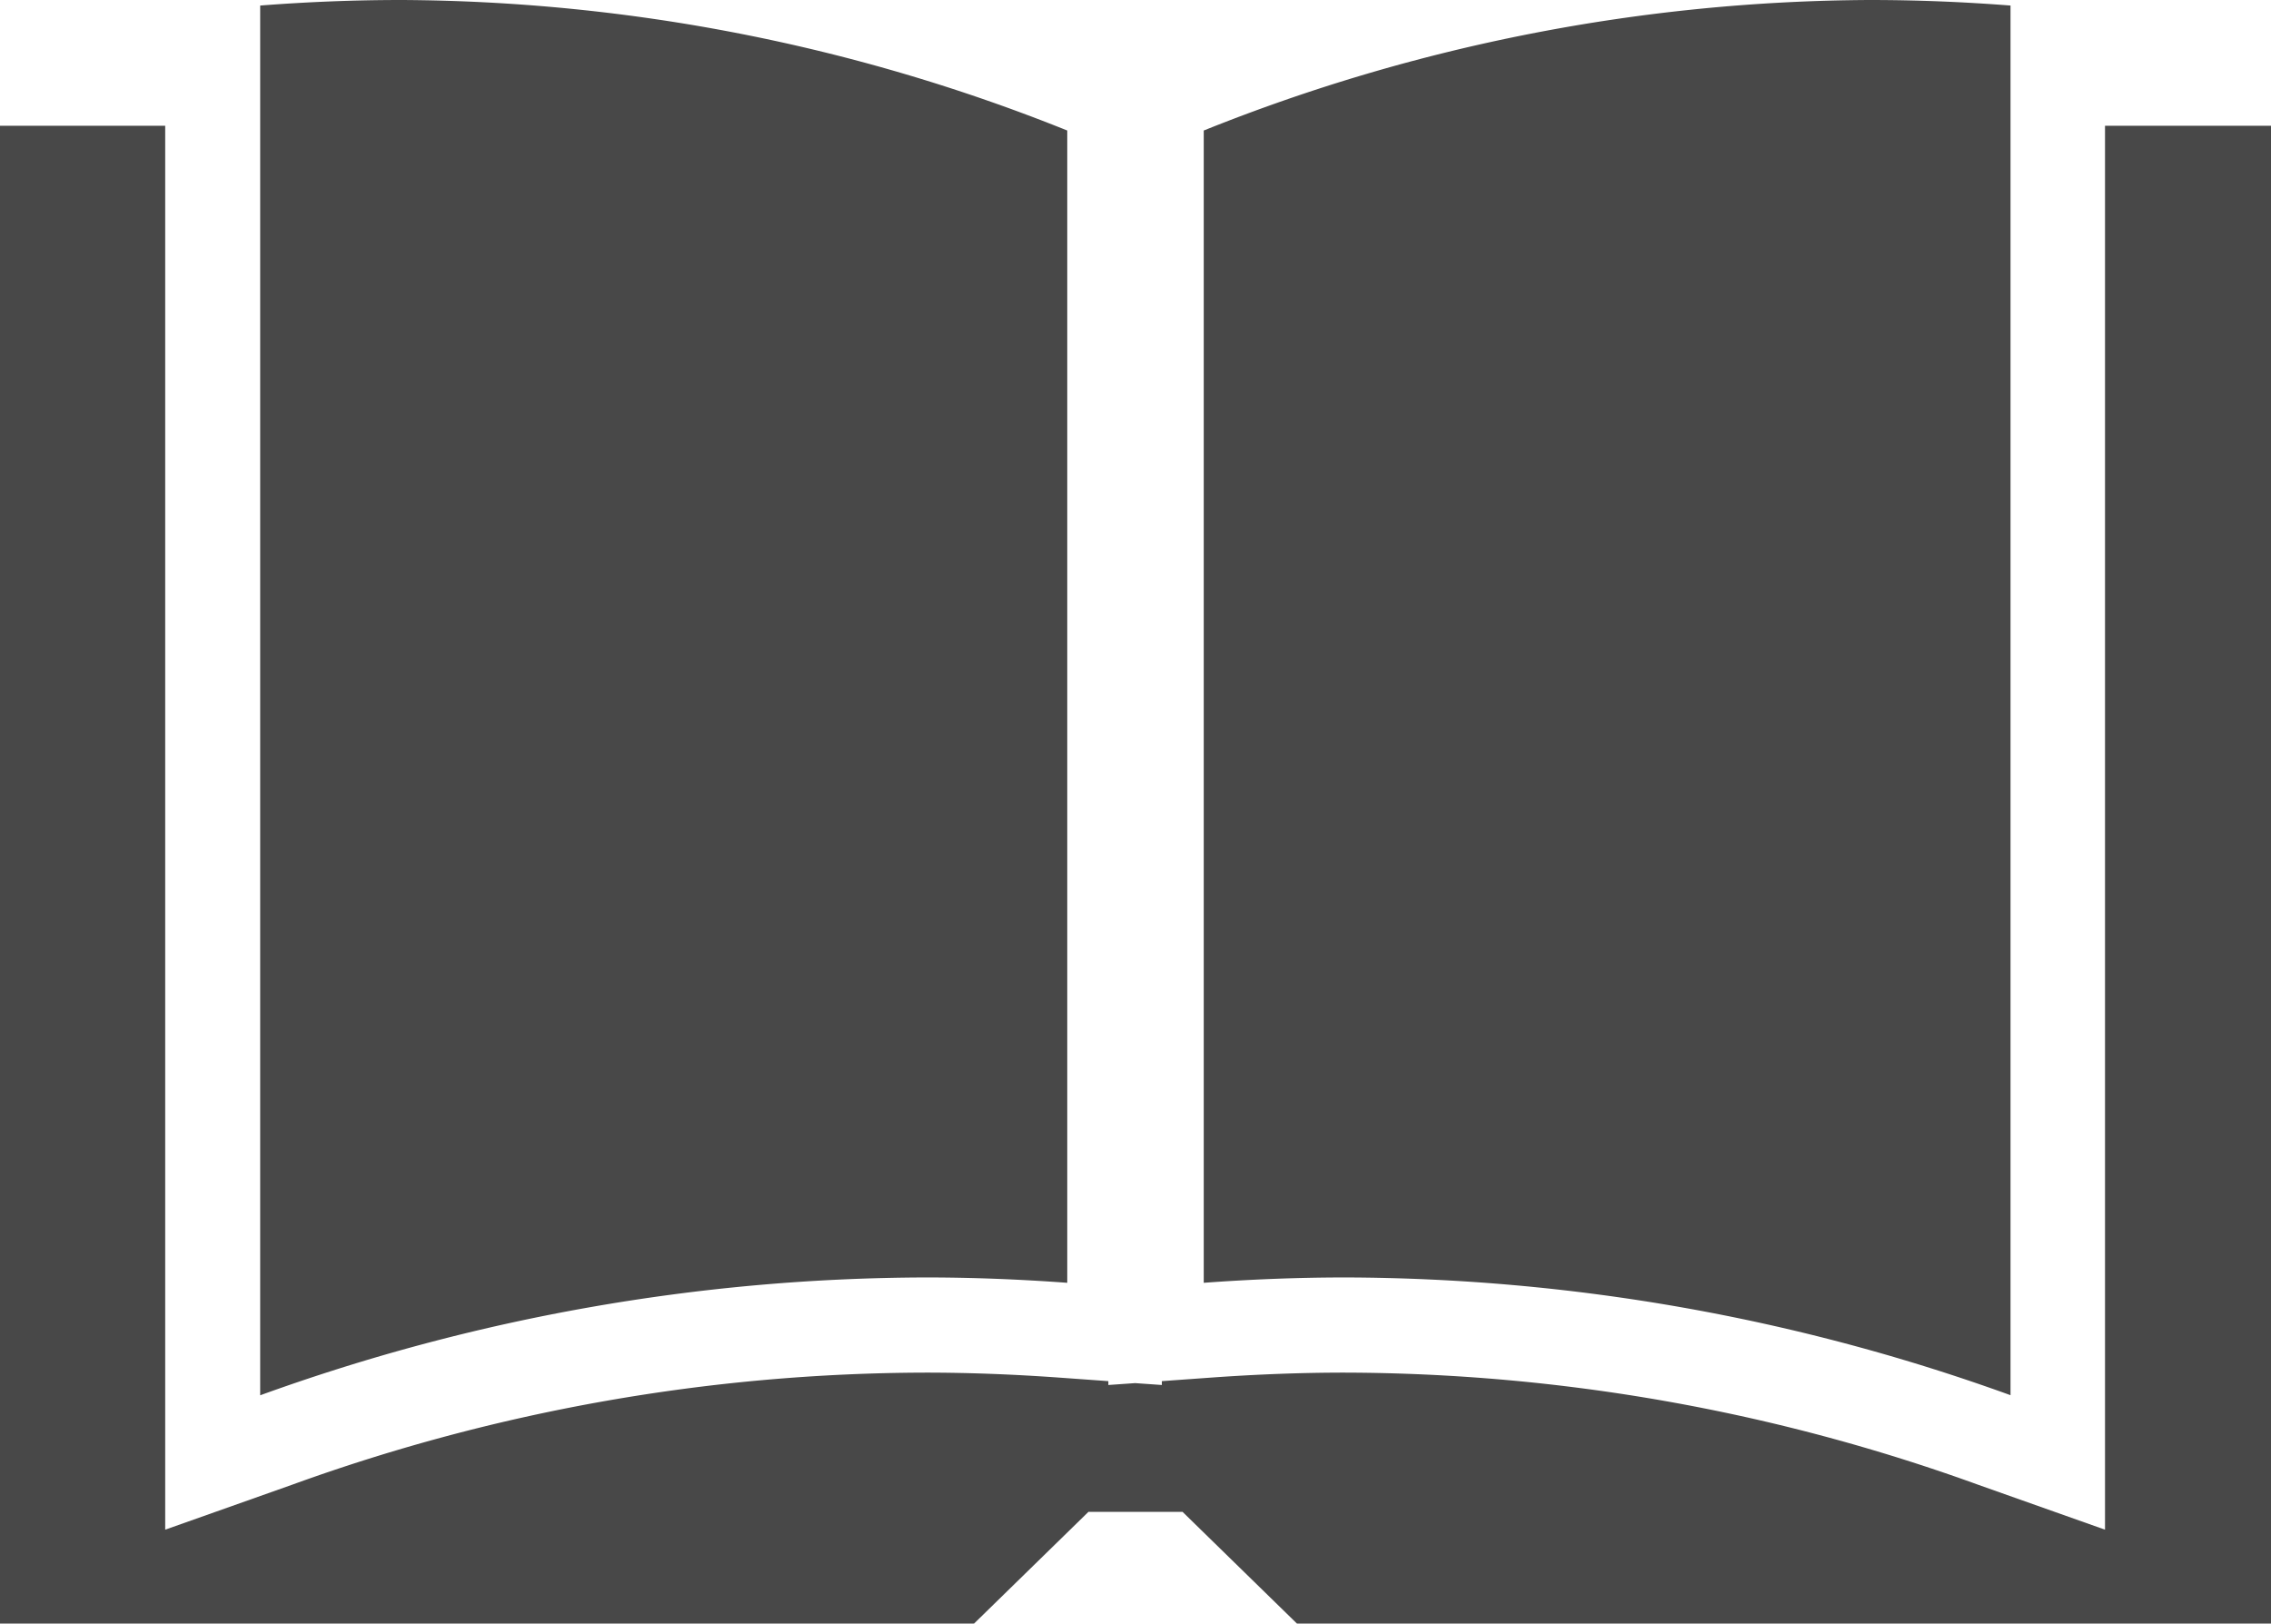 <svg xmlns="http://www.w3.org/2000/svg" width="22.93" height="16.395" viewBox="0 0 22.93 16.395">
  <path id="Path_2100" data-name="Path 2100" d="M22.93,1.27V16.4H13.1l-1.16-1.133H10.99L9.83,16.4H0V1.27H1.668V15.447l1.279-.453a18.883,18.883,0,0,1,6.4-1.133c.429,0,.885.017,1.357.051l.487.035v.039l.27-.019.27.019v-.039l.487-.035c.471-.034.927-.051,1.357-.051a18.883,18.883,0,0,1,6.4,1.133l1.279.453V1.27Zm-10.776.047V12.954c.479-.035.956-.054,1.425-.054A19.874,19.874,0,0,1,20.3,14.089V.056C19.825.019,19.348,0,18.88,0A18.257,18.257,0,0,0,12.154,1.318ZM2.627,14.09A19.874,19.874,0,0,1,9.351,12.9c.469,0,.946.019,1.425.054V1.318A18.257,18.257,0,0,0,4.05,0c-.468,0-.944.019-1.423.056C2.627.056,2.627,14.09,2.627,14.09Z" fill="#484848"/>
</svg>
